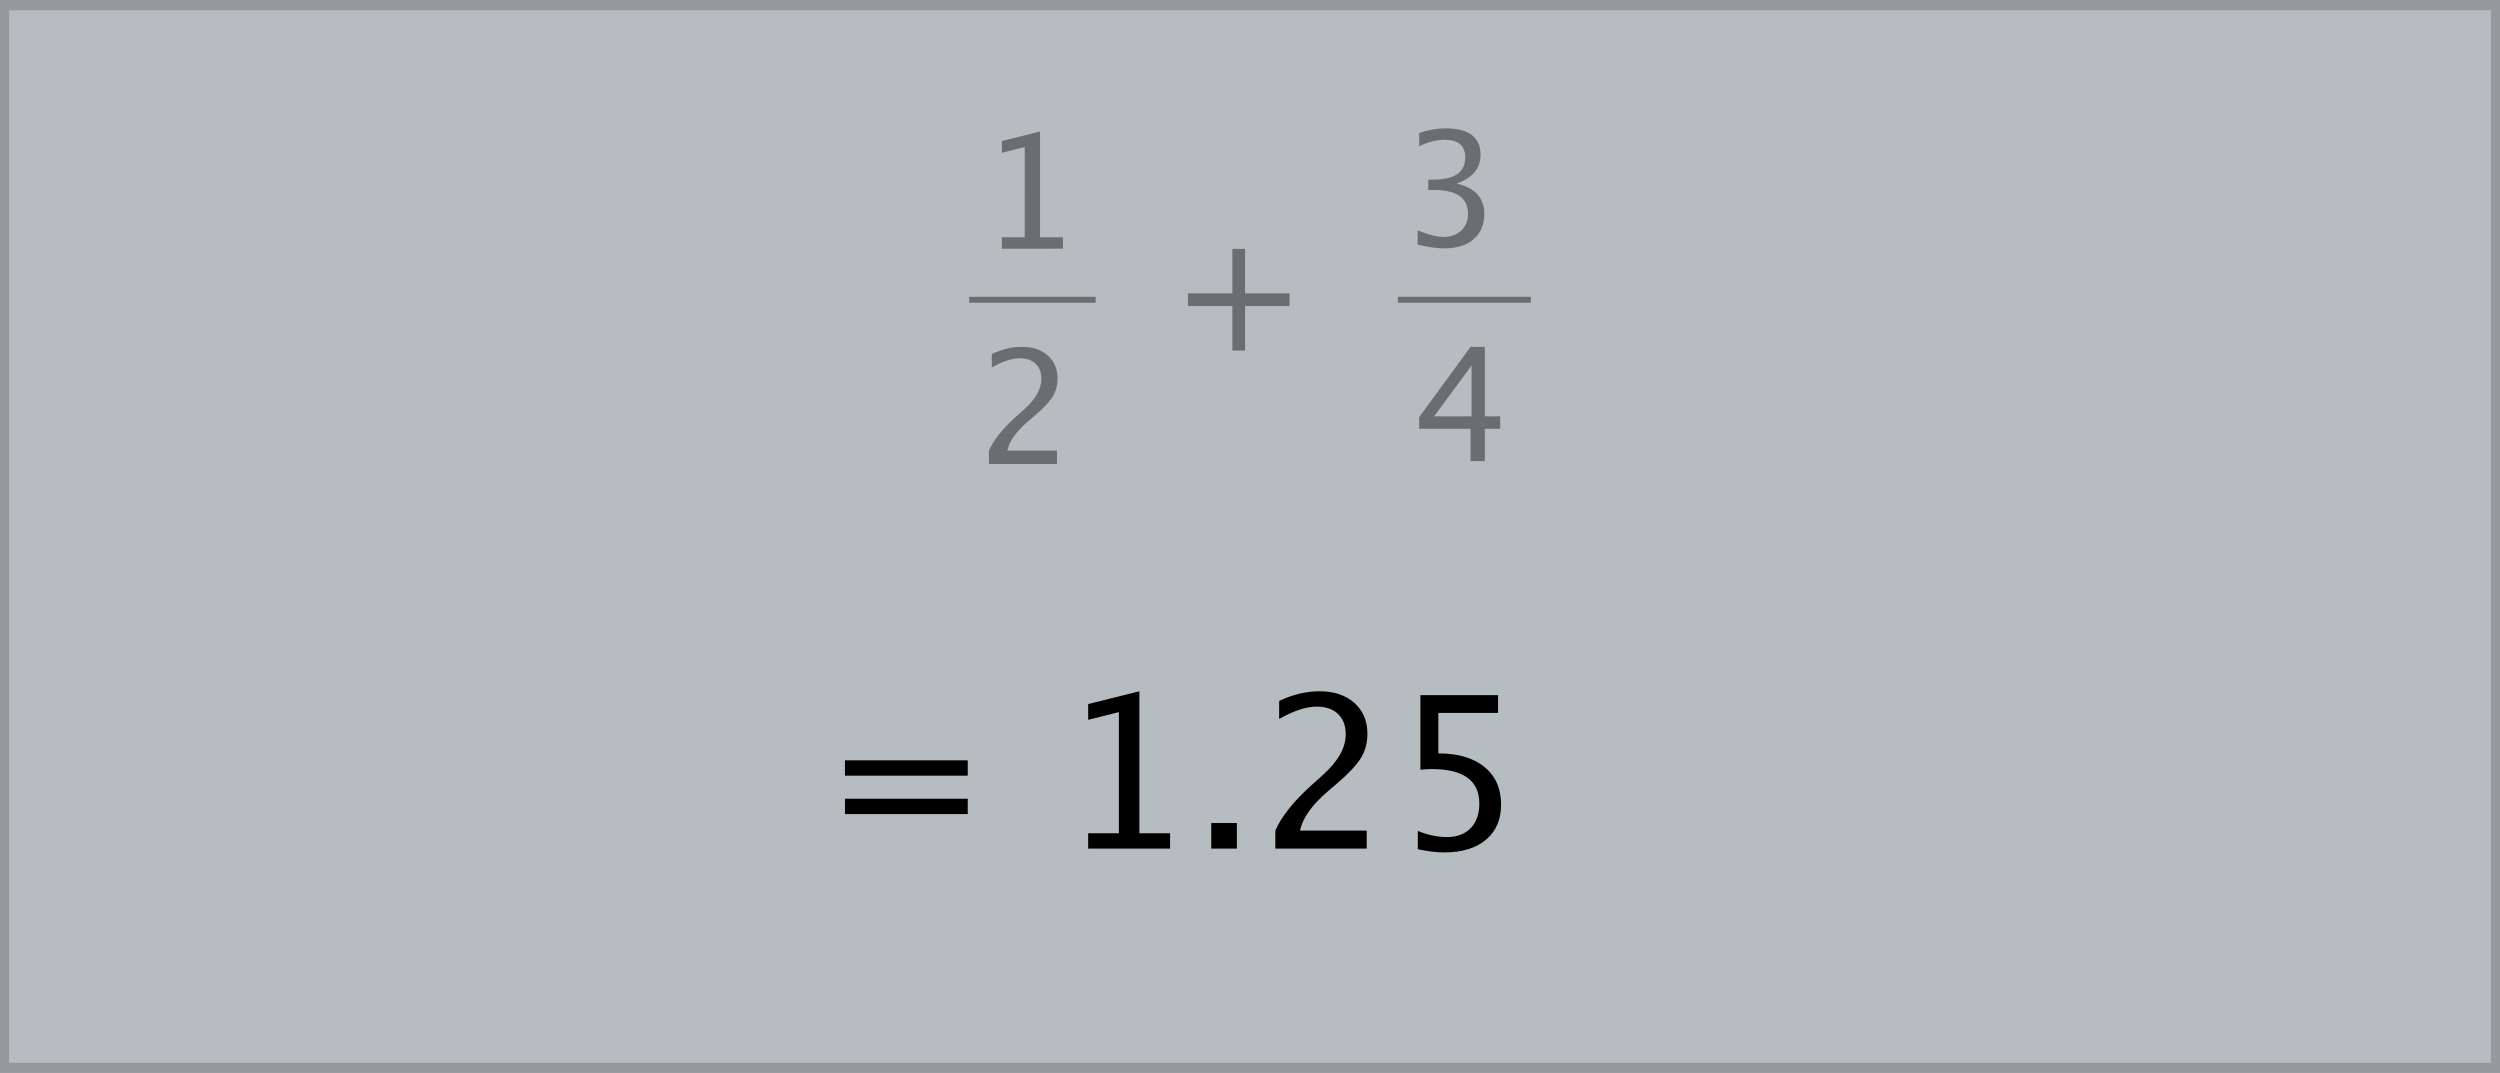 <?xml version="1.0" encoding="utf-8"?>
<!-- Generator: Adobe Illustrator 13.0.2, SVG Export Plug-In  -->
<!DOCTYPE svg PUBLIC "-//W3C//DTD SVG 1.1//EN" "http://www.w3.org/Graphics/SVG/1.1/DTD/svg11.dtd">
<svg version="1.1"
	 xmlns="http://www.w3.org/2000/svg" xmlns:xlink="http://www.w3.org/1999/xlink" xmlns:a="http://ns.adobe.com/AdobeSVGViewerExtensions/3.0/"
	 x="0px" y="0px" width="233px" height="100px" viewBox="0.15 0.045 233 100" enable-background="new 0.15 0.045 233 100"
	 xml:space="preserve">
<rect x="0.15" y="0.045" width="233" height="100" fill="#808080" stroke="none"/>
<defs>
</defs>
<rect x="0.15" y="0.045" opacity="0.5" fill="#EBFAFF" width="233" height="100"/>
<rect x="0.5" y="0.5" opacity="0.18" fill="none" stroke="#000000" stroke-miterlimit="10" width="232.301" height="99.091"/>
<path opacity="0.42" d="M130.434,28.258h12.39v-0.553h-12.39V28.258z M133.803,38.85h3.499v-4.737L133.803,38.85z M137.208,43.025
	v-3.017h-4.795v-1.073l4.795-6.565h1.332v6.479h1.426v1.159h-1.426v3.017H137.208z M132.276,22.849v-1.325
	c1.018,0.403,1.819,0.605,2.405,0.605c0.677,0,1.227-0.198,1.651-0.594c0.425-0.396,0.638-0.909,0.638-1.537
	c0-1.498-1.049-2.246-3.146-2.246h-0.562v-0.958l0.497-0.007c1.968,0,2.951-0.693,2.951-2.081c0-1.089-0.647-1.634-1.943-1.634
	c-0.71,0-1.492,0.199-2.347,0.598v-1.238c0.84-0.283,1.655-0.425,2.447-0.425c2.18,0,3.269,0.823,3.269,2.469
	c0,1.253-0.741,2.146-2.225,2.678c1.719,0.398,2.577,1.339,2.577,2.822c0,1.003-0.331,1.79-0.993,2.361
	c-0.662,0.571-1.572,0.857-2.729,0.857C134.11,23.194,133.279,23.079,132.276,22.849z M115.007,32.712v-4.144h-4.144v-1.184h4.144
	v-4.143h1.184v4.143h4.144v1.184h-4.144v4.144H115.007z M90.478,28.258h11.785v-0.553H90.478V28.258z M92.32,43.292v-1.246
	c0.413-0.964,1.248-2.016,2.505-3.153l0.813-0.727c1.046-0.946,1.569-1.884,1.569-2.815c0-0.595-0.179-1.063-0.536-1.404
	c-0.358-0.341-0.849-0.511-1.472-0.511c-0.739,0-1.61,0.286-2.613,0.856V33.04c0.945-0.446,1.884-0.669,2.814-0.669
	c0.999,0,1.8,0.269,2.405,0.806c0.604,0.538,0.907,1.25,0.907,2.138c0,0.638-0.153,1.205-0.458,1.699
	c-0.305,0.494-0.872,1.094-1.703,1.8l-0.547,0.468c-1.138,0.965-1.795,1.886-1.973,2.764h4.629v1.246H92.32z M93.526,23.224v-1.065
	h2.131V13.75l-2.131,0.533v-1.094l3.556-0.886v9.856h2.131v1.065H93.526z"/>
<path d="M132.291,79.192v-1.701c0.946,0.38,1.849,0.57,2.706,0.57c0.94,0,1.68-0.277,2.218-0.831
	c0.538-0.555,0.807-1.318,0.807-2.291c0-2.146-1.479-3.218-4.436-3.218c-0.335,0-0.687,0.022-1.054,0.067v-6.958h7.238v1.662h-5.566
	v3.769c1.836,0,3.27,0.422,4.301,1.267c1.031,0.844,1.546,2.013,1.546,3.508c0,1.392-0.469,2.482-1.406,3.271
	s-2.237,1.184-3.899,1.184C134.023,79.491,133.205,79.391,132.291,79.192z M119.012,79.133v-1.672
	c0.554-1.295,1.675-2.706,3.363-4.232l1.092-0.977c1.405-1.27,2.107-2.529,2.107-3.778c0-0.8-0.24-1.428-0.721-1.885
	c-0.479-0.458-1.139-0.687-1.976-0.687c-0.992,0-2.162,0.384-3.509,1.15v-1.682c1.27-0.6,2.529-0.899,3.779-0.899
	c1.34,0,2.416,0.361,3.228,1.083s1.218,1.678,1.218,2.87c0,0.857-0.205,1.617-0.613,2.281c-0.409,0.663-1.172,1.469-2.286,2.416
	l-0.734,0.628c-1.527,1.295-2.41,2.532-2.648,3.711h6.215v1.672H119.012z M113.039,79.133v-2.387h2.387v2.387H113.039z
	 M101.567,79.133v-1.43h2.861V66.416l-2.861,0.715v-1.469l4.774-1.189v13.231h2.86v1.43H101.567z M78.901,72.339v-1.431h11.442
	v1.431H78.901z M78.901,75.916v-1.431h11.442v1.431H78.901z"/>
</svg>
